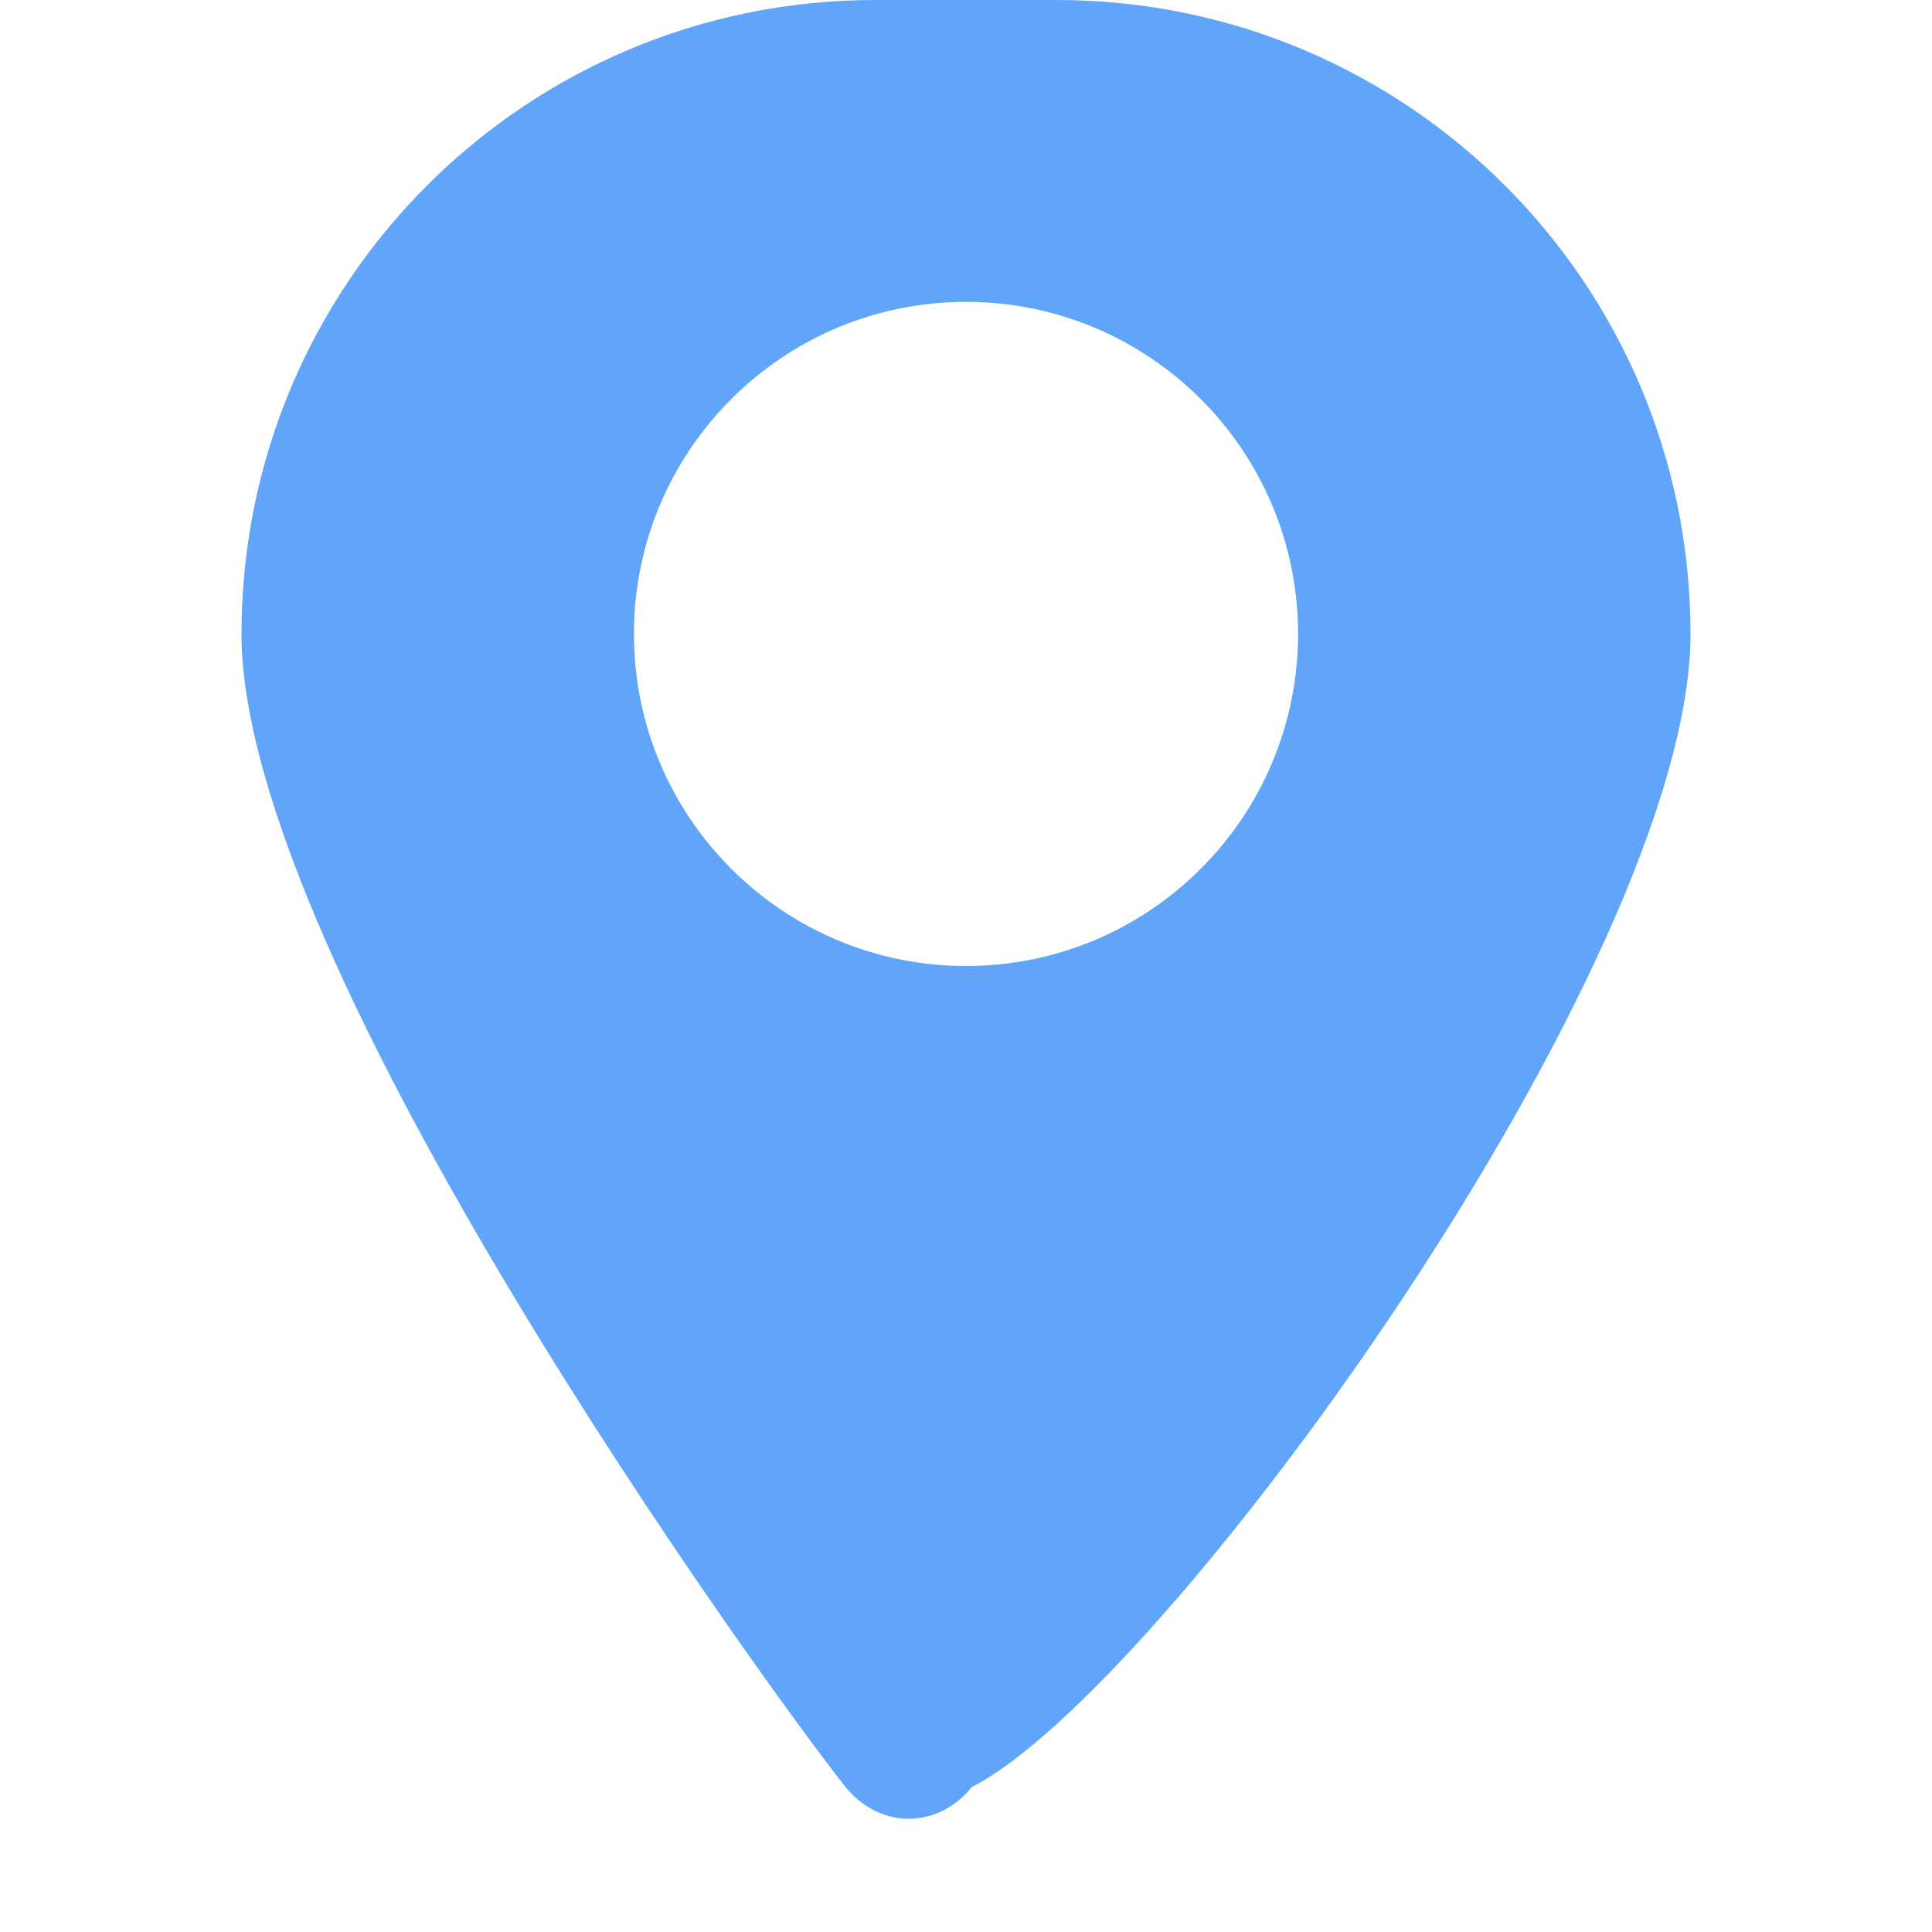 <svg xmlns="http://www.w3.org/2000/svg" width="48" height="48" viewBox="0 0 384 512" fill="#60a5fa">
  <path d="M168 0C75.1 0 0 75.1 0 168c0 87.3 139.6 279.9 160.1 305.6 4 5 10.1 
  8.4 16.7 8.4s12.7-3.3 16.7-8.4C244.4 447.9 384 255.3 384 
  168 384 75.1 308.9 0 216 0h-48zM192 256c-48.6 0-88-39.4-88-88s39.4-88 
  88-88 88 39.4 88 88-39.4 88-88 88z"/>
</svg>
